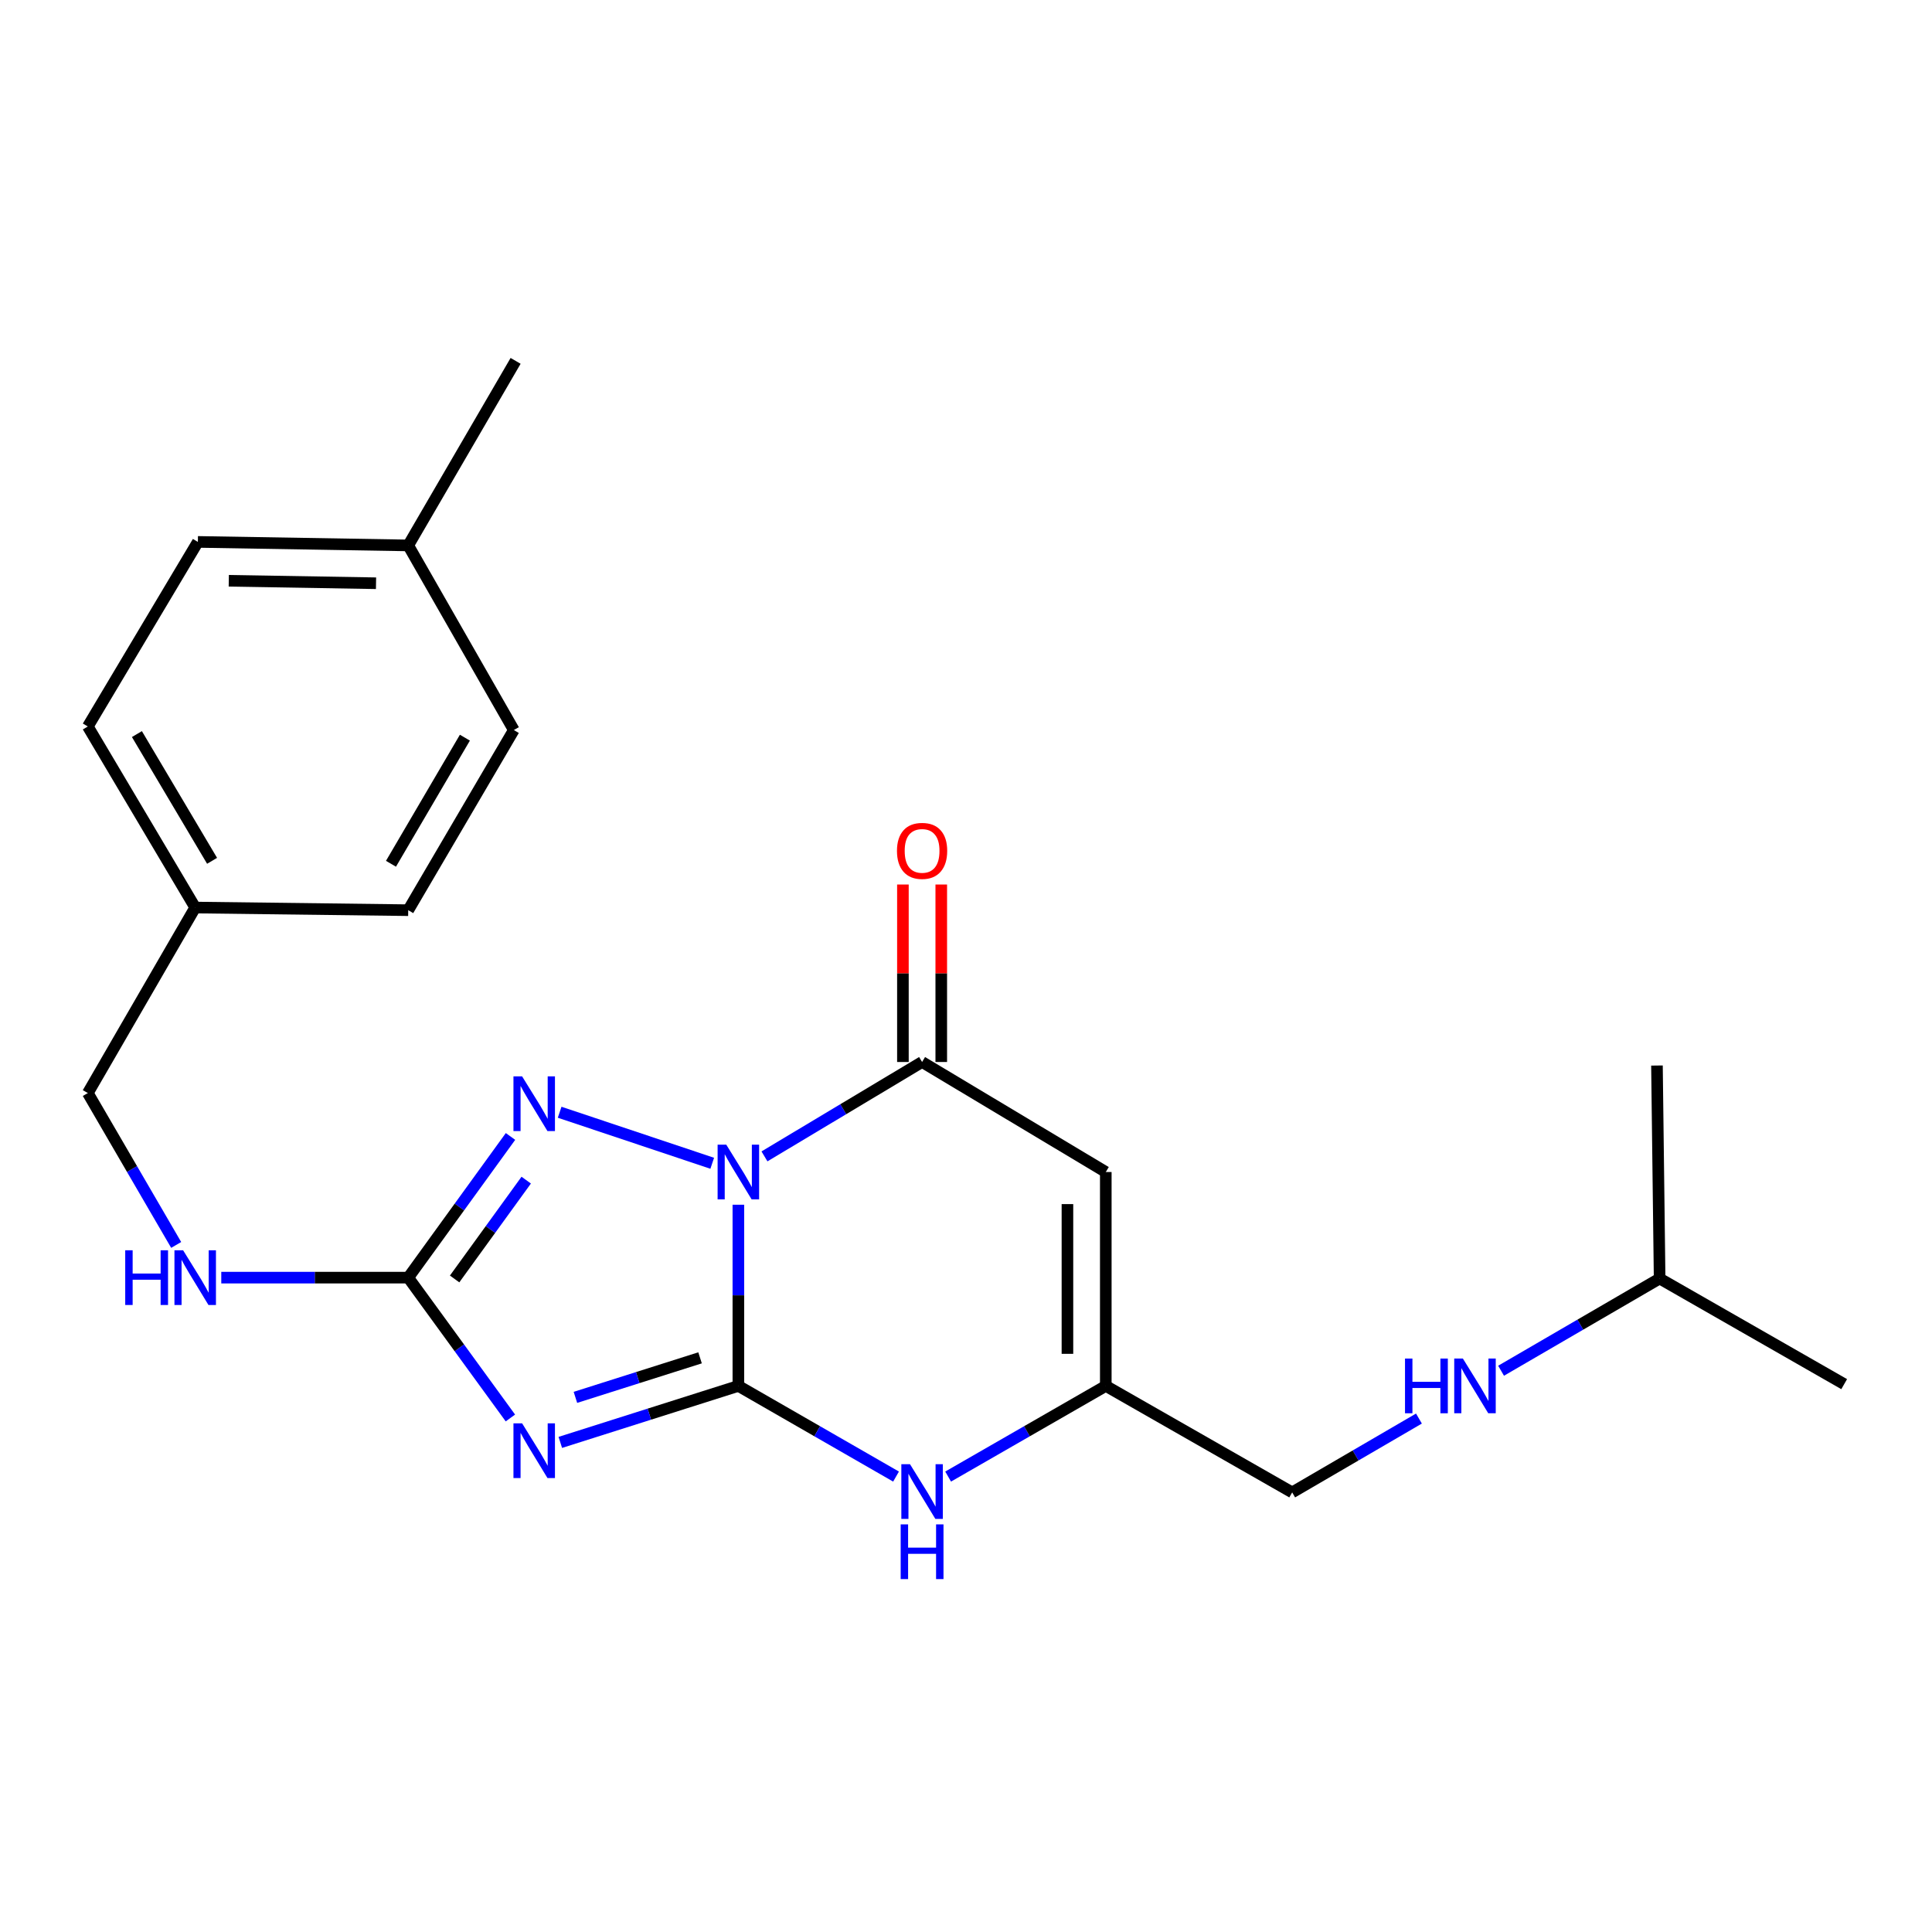 <?xml version='1.0' encoding='iso-8859-1'?>
<svg version='1.1' baseProfile='full'
              xmlns='http://www.w3.org/2000/svg'
                      xmlns:rdkit='http://www.rdkit.org/xml'
                      xmlns:xlink='http://www.w3.org/1999/xlink'
                  xml:space='preserve'
width='1000px' height='1000px' viewBox='0 0 1000 1000'>
<!-- END OF HEADER -->
<rect style='opacity:1.0;fill:#FFFFFF;stroke:none' width='1000' height='1000' x='0' y='0'> </rect>
<path class='bond-0' d='M 382.176,623.563 L 382.176,670.454' style='fill:none;fill-rule:evenodd;stroke:#0000FF;stroke-width:6px;stroke-linecap:butt;stroke-linejoin:miter;stroke-opacity:1' />
<path class='bond-0' d='M 382.176,670.454 L 382.176,717.346' style='fill:none;fill-rule:evenodd;stroke:#000000;stroke-width:6px;stroke-linecap:butt;stroke-linejoin:miter;stroke-opacity:1' />
<path class='bond-2' d='M 368.65,602.111 L 289.673,575.695' style='fill:none;fill-rule:evenodd;stroke:#0000FF;stroke-width:6px;stroke-linecap:butt;stroke-linejoin:miter;stroke-opacity:1' />
<path class='bond-3' d='M 395.687,598.544 L 436.479,574.115' style='fill:none;fill-rule:evenodd;stroke:#0000FF;stroke-width:6px;stroke-linecap:butt;stroke-linejoin:miter;stroke-opacity:1' />
<path class='bond-3' d='M 436.479,574.115 L 477.271,549.686' style='fill:none;fill-rule:evenodd;stroke:#000000;stroke-width:6px;stroke-linecap:butt;stroke-linejoin:miter;stroke-opacity:1' />
<path class='bond-1' d='M 382.176,717.346 L 336.096,731.965' style='fill:none;fill-rule:evenodd;stroke:#000000;stroke-width:6px;stroke-linecap:butt;stroke-linejoin:miter;stroke-opacity:1' />
<path class='bond-1' d='M 336.096,731.965 L 290.016,746.585' style='fill:none;fill-rule:evenodd;stroke:#0000FF;stroke-width:6px;stroke-linecap:butt;stroke-linejoin:miter;stroke-opacity:1' />
<path class='bond-1' d='M 362.349,702.811 L 330.093,713.044' style='fill:none;fill-rule:evenodd;stroke:#000000;stroke-width:6px;stroke-linecap:butt;stroke-linejoin:miter;stroke-opacity:1' />
<path class='bond-1' d='M 330.093,713.044 L 297.837,723.278' style='fill:none;fill-rule:evenodd;stroke:#0000FF;stroke-width:6px;stroke-linecap:butt;stroke-linejoin:miter;stroke-opacity:1' />
<path class='bond-6' d='M 382.176,717.346 L 422.982,740.809' style='fill:none;fill-rule:evenodd;stroke:#000000;stroke-width:6px;stroke-linecap:butt;stroke-linejoin:miter;stroke-opacity:1' />
<path class='bond-6' d='M 422.982,740.809 L 463.789,764.271' style='fill:none;fill-rule:evenodd;stroke:#0000FF;stroke-width:6px;stroke-linecap:butt;stroke-linejoin:miter;stroke-opacity:1' />
<path class='bond-23' d='M 264.179,733.942 L 237.737,697.621' style='fill:none;fill-rule:evenodd;stroke:#0000FF;stroke-width:6px;stroke-linecap:butt;stroke-linejoin:miter;stroke-opacity:1' />
<path class='bond-23' d='M 237.737,697.621 L 211.295,661.301' style='fill:none;fill-rule:evenodd;stroke:#000000;stroke-width:6px;stroke-linecap:butt;stroke-linejoin:miter;stroke-opacity:1' />
<path class='bond-4' d='M 264.233,588.229 L 237.764,624.765' style='fill:none;fill-rule:evenodd;stroke:#0000FF;stroke-width:6px;stroke-linecap:butt;stroke-linejoin:miter;stroke-opacity:1' />
<path class='bond-4' d='M 237.764,624.765 L 211.295,661.301' style='fill:none;fill-rule:evenodd;stroke:#000000;stroke-width:6px;stroke-linecap:butt;stroke-linejoin:miter;stroke-opacity:1' />
<path class='bond-4' d='M 272.368,610.835 L 253.84,636.411' style='fill:none;fill-rule:evenodd;stroke:#0000FF;stroke-width:6px;stroke-linecap:butt;stroke-linejoin:miter;stroke-opacity:1' />
<path class='bond-4' d='M 253.84,636.411 L 235.311,661.986' style='fill:none;fill-rule:evenodd;stroke:#000000;stroke-width:6px;stroke-linecap:butt;stroke-linejoin:miter;stroke-opacity:1' />
<path class='bond-5' d='M 477.271,549.686 L 572.355,606.635' style='fill:none;fill-rule:evenodd;stroke:#000000;stroke-width:6px;stroke-linecap:butt;stroke-linejoin:miter;stroke-opacity:1' />
<path class='bond-9' d='M 487.196,549.686 L 487.196,503.755' style='fill:none;fill-rule:evenodd;stroke:#000000;stroke-width:6px;stroke-linecap:butt;stroke-linejoin:miter;stroke-opacity:1' />
<path class='bond-9' d='M 487.196,503.755 L 487.196,457.825' style='fill:none;fill-rule:evenodd;stroke:#FF0000;stroke-width:6px;stroke-linecap:butt;stroke-linejoin:miter;stroke-opacity:1' />
<path class='bond-9' d='M 467.346,549.686 L 467.346,503.755' style='fill:none;fill-rule:evenodd;stroke:#000000;stroke-width:6px;stroke-linecap:butt;stroke-linejoin:miter;stroke-opacity:1' />
<path class='bond-9' d='M 467.346,503.755 L 467.346,457.825' style='fill:none;fill-rule:evenodd;stroke:#FF0000;stroke-width:6px;stroke-linecap:butt;stroke-linejoin:miter;stroke-opacity:1' />
<path class='bond-8' d='M 211.295,661.301 L 162.914,661.301' style='fill:none;fill-rule:evenodd;stroke:#000000;stroke-width:6px;stroke-linecap:butt;stroke-linejoin:miter;stroke-opacity:1' />
<path class='bond-8' d='M 162.914,661.301 L 114.533,661.301' style='fill:none;fill-rule:evenodd;stroke:#0000FF;stroke-width:6px;stroke-linecap:butt;stroke-linejoin:miter;stroke-opacity:1' />
<path class='bond-7' d='M 572.355,606.635 L 572.355,717.346' style='fill:none;fill-rule:evenodd;stroke:#000000;stroke-width:6px;stroke-linecap:butt;stroke-linejoin:miter;stroke-opacity:1' />
<path class='bond-7' d='M 552.505,623.242 L 552.505,700.739' style='fill:none;fill-rule:evenodd;stroke:#000000;stroke-width:6px;stroke-linecap:butt;stroke-linejoin:miter;stroke-opacity:1' />
<path class='bond-24' d='M 490.753,764.271 L 531.554,740.808' style='fill:none;fill-rule:evenodd;stroke:#0000FF;stroke-width:6px;stroke-linecap:butt;stroke-linejoin:miter;stroke-opacity:1' />
<path class='bond-24' d='M 531.554,740.808 L 572.355,717.346' style='fill:none;fill-rule:evenodd;stroke:#000000;stroke-width:6px;stroke-linecap:butt;stroke-linejoin:miter;stroke-opacity:1' />
<path class='bond-11' d='M 572.355,717.346 L 668.829,772.465' style='fill:none;fill-rule:evenodd;stroke:#000000;stroke-width:6px;stroke-linecap:butt;stroke-linejoin:miter;stroke-opacity:1' />
<path class='bond-12' d='M 91.191,644.378 L 68.323,605.071' style='fill:none;fill-rule:evenodd;stroke:#0000FF;stroke-width:6px;stroke-linecap:butt;stroke-linejoin:miter;stroke-opacity:1' />
<path class='bond-12' d='M 68.323,605.071 L 45.455,565.765' style='fill:none;fill-rule:evenodd;stroke:#000000;stroke-width:6px;stroke-linecap:butt;stroke-linejoin:miter;stroke-opacity:1' />
<path class='bond-10' d='M 734.443,734.244 L 701.636,753.354' style='fill:none;fill-rule:evenodd;stroke:#0000FF;stroke-width:6px;stroke-linecap:butt;stroke-linejoin:miter;stroke-opacity:1' />
<path class='bond-10' d='M 701.636,753.354 L 668.829,772.465' style='fill:none;fill-rule:evenodd;stroke:#000000;stroke-width:6px;stroke-linecap:butt;stroke-linejoin:miter;stroke-opacity:1' />
<path class='bond-19' d='M 776.954,709.492 L 817.987,685.628' style='fill:none;fill-rule:evenodd;stroke:#0000FF;stroke-width:6px;stroke-linecap:butt;stroke-linejoin:miter;stroke-opacity:1' />
<path class='bond-19' d='M 817.987,685.628 L 859.02,661.764' style='fill:none;fill-rule:evenodd;stroke:#000000;stroke-width:6px;stroke-linecap:butt;stroke-linejoin:miter;stroke-opacity:1' />
<path class='bond-13' d='M 45.455,565.765 L 101.036,469.743' style='fill:none;fill-rule:evenodd;stroke:#000000;stroke-width:6px;stroke-linecap:butt;stroke-linejoin:miter;stroke-opacity:1' />
<path class='bond-15' d='M 101.036,469.743 L 211.295,471.111' style='fill:none;fill-rule:evenodd;stroke:#000000;stroke-width:6px;stroke-linecap:butt;stroke-linejoin:miter;stroke-opacity:1' />
<path class='bond-16' d='M 101.036,469.743 L 45.455,376.026' style='fill:none;fill-rule:evenodd;stroke:#000000;stroke-width:6px;stroke-linecap:butt;stroke-linejoin:miter;stroke-opacity:1' />
<path class='bond-16' d='M 109.773,445.559 L 70.865,379.958' style='fill:none;fill-rule:evenodd;stroke:#000000;stroke-width:6px;stroke-linecap:butt;stroke-linejoin:miter;stroke-opacity:1' />
<path class='bond-14' d='M 211.295,282.309 L 102.415,280.49' style='fill:none;fill-rule:evenodd;stroke:#000000;stroke-width:6px;stroke-linecap:butt;stroke-linejoin:miter;stroke-opacity:1' />
<path class='bond-14' d='M 194.631,301.884 L 118.415,300.61' style='fill:none;fill-rule:evenodd;stroke:#000000;stroke-width:6px;stroke-linecap:butt;stroke-linejoin:miter;stroke-opacity:1' />
<path class='bond-20' d='M 211.295,282.309 L 266.877,186.784' style='fill:none;fill-rule:evenodd;stroke:#000000;stroke-width:6px;stroke-linecap:butt;stroke-linejoin:miter;stroke-opacity:1' />
<path class='bond-25' d='M 211.295,282.309 L 265.951,377.868' style='fill:none;fill-rule:evenodd;stroke:#000000;stroke-width:6px;stroke-linecap:butt;stroke-linejoin:miter;stroke-opacity:1' />
<path class='bond-17' d='M 211.295,471.111 L 265.951,377.868' style='fill:none;fill-rule:evenodd;stroke:#000000;stroke-width:6px;stroke-linecap:butt;stroke-linejoin:miter;stroke-opacity:1' />
<path class='bond-17' d='M 202.368,447.086 L 240.627,381.816' style='fill:none;fill-rule:evenodd;stroke:#000000;stroke-width:6px;stroke-linecap:butt;stroke-linejoin:miter;stroke-opacity:1' />
<path class='bond-18' d='M 45.455,376.026 L 102.415,280.49' style='fill:none;fill-rule:evenodd;stroke:#000000;stroke-width:6px;stroke-linecap:butt;stroke-linejoin:miter;stroke-opacity:1' />
<path class='bond-21' d='M 859.02,661.764 L 954.545,716.431' style='fill:none;fill-rule:evenodd;stroke:#000000;stroke-width:6px;stroke-linecap:butt;stroke-linejoin:miter;stroke-opacity:1' />
<path class='bond-22' d='M 859.02,661.764 L 857.641,551.516' style='fill:none;fill-rule:evenodd;stroke:#000000;stroke-width:6px;stroke-linecap:butt;stroke-linejoin:miter;stroke-opacity:1' />
<path  class='atom-0' d='M 375.916 592.475
L 385.196 607.475
Q 386.116 608.955, 387.596 611.635
Q 389.076 614.315, 389.156 614.475
L 389.156 592.475
L 392.916 592.475
L 392.916 620.795
L 389.036 620.795
L 379.076 604.395
Q 377.916 602.475, 376.676 600.275
Q 375.476 598.075, 375.116 597.395
L 375.116 620.795
L 371.436 620.795
L 371.436 592.475
L 375.916 592.475
' fill='#0000FF'/>
<path  class='atom-2' d='M 270.244 736.711
L 279.524 751.711
Q 280.444 753.191, 281.924 755.871
Q 283.404 758.551, 283.484 758.711
L 283.484 736.711
L 287.244 736.711
L 287.244 765.031
L 283.364 765.031
L 273.404 748.631
Q 272.244 746.711, 271.004 744.511
Q 269.804 742.311, 269.444 741.631
L 269.444 765.031
L 265.764 765.031
L 265.764 736.711
L 270.244 736.711
' fill='#0000FF'/>
<path  class='atom-3' d='M 270.244 557.13
L 279.524 572.13
Q 280.444 573.61, 281.924 576.29
Q 283.404 578.97, 283.484 579.13
L 283.484 557.13
L 287.244 557.13
L 287.244 585.45
L 283.364 585.45
L 273.404 569.05
Q 272.244 567.13, 271.004 564.93
Q 269.804 562.73, 269.444 562.05
L 269.444 585.45
L 265.764 585.45
L 265.764 557.13
L 270.244 557.13
' fill='#0000FF'/>
<path  class='atom-7' d='M 471.011 757.863
L 480.291 772.863
Q 481.211 774.343, 482.691 777.023
Q 484.171 779.703, 484.251 779.863
L 484.251 757.863
L 488.011 757.863
L 488.011 786.183
L 484.131 786.183
L 474.171 769.783
Q 473.011 767.863, 471.771 765.663
Q 470.571 763.463, 470.211 762.783
L 470.211 786.183
L 466.531 786.183
L 466.531 757.863
L 471.011 757.863
' fill='#0000FF'/>
<path  class='atom-7' d='M 466.191 789.015
L 470.031 789.015
L 470.031 801.055
L 484.511 801.055
L 484.511 789.015
L 488.351 789.015
L 488.351 817.335
L 484.511 817.335
L 484.511 804.255
L 470.031 804.255
L 470.031 817.335
L 466.191 817.335
L 466.191 789.015
' fill='#0000FF'/>
<path  class='atom-9' d='M 64.816 647.141
L 68.656 647.141
L 68.656 659.181
L 83.136 659.181
L 83.136 647.141
L 86.976 647.141
L 86.976 675.461
L 83.136 675.461
L 83.136 662.381
L 68.656 662.381
L 68.656 675.461
L 64.816 675.461
L 64.816 647.141
' fill='#0000FF'/>
<path  class='atom-9' d='M 94.776 647.141
L 104.056 662.141
Q 104.976 663.621, 106.456 666.301
Q 107.936 668.981, 108.016 669.141
L 108.016 647.141
L 111.776 647.141
L 111.776 675.461
L 107.896 675.461
L 97.936 659.061
Q 96.776 657.141, 95.536 654.941
Q 94.336 652.741, 93.976 652.061
L 93.976 675.461
L 90.296 675.461
L 90.296 647.141
L 94.776 647.141
' fill='#0000FF'/>
<path  class='atom-10' d='M 464.271 440.411
Q 464.271 433.611, 467.631 429.811
Q 470.991 426.011, 477.271 426.011
Q 483.551 426.011, 486.911 429.811
Q 490.271 433.611, 490.271 440.411
Q 490.271 447.291, 486.871 451.211
Q 483.471 455.091, 477.271 455.091
Q 471.031 455.091, 467.631 451.211
Q 464.271 447.331, 464.271 440.411
M 477.271 451.891
Q 481.591 451.891, 483.911 449.011
Q 486.271 446.091, 486.271 440.411
Q 486.271 434.851, 483.911 432.051
Q 481.591 429.211, 477.271 429.211
Q 472.951 429.211, 470.591 432.011
Q 468.271 434.811, 468.271 440.411
Q 468.271 446.131, 470.591 449.011
Q 472.951 451.891, 477.271 451.891
' fill='#FF0000'/>
<path  class='atom-11' d='M 727.23 703.186
L 731.07 703.186
L 731.07 715.226
L 745.55 715.226
L 745.55 703.186
L 749.39 703.186
L 749.39 731.506
L 745.55 731.506
L 745.55 718.426
L 731.07 718.426
L 731.07 731.506
L 727.23 731.506
L 727.23 703.186
' fill='#0000FF'/>
<path  class='atom-11' d='M 757.19 703.186
L 766.47 718.186
Q 767.39 719.666, 768.87 722.346
Q 770.35 725.026, 770.43 725.186
L 770.43 703.186
L 774.19 703.186
L 774.19 731.506
L 770.31 731.506
L 760.35 715.106
Q 759.19 713.186, 757.95 710.986
Q 756.75 708.786, 756.39 708.106
L 756.39 731.506
L 752.71 731.506
L 752.71 703.186
L 757.19 703.186
' fill='#0000FF'/>
</svg>
